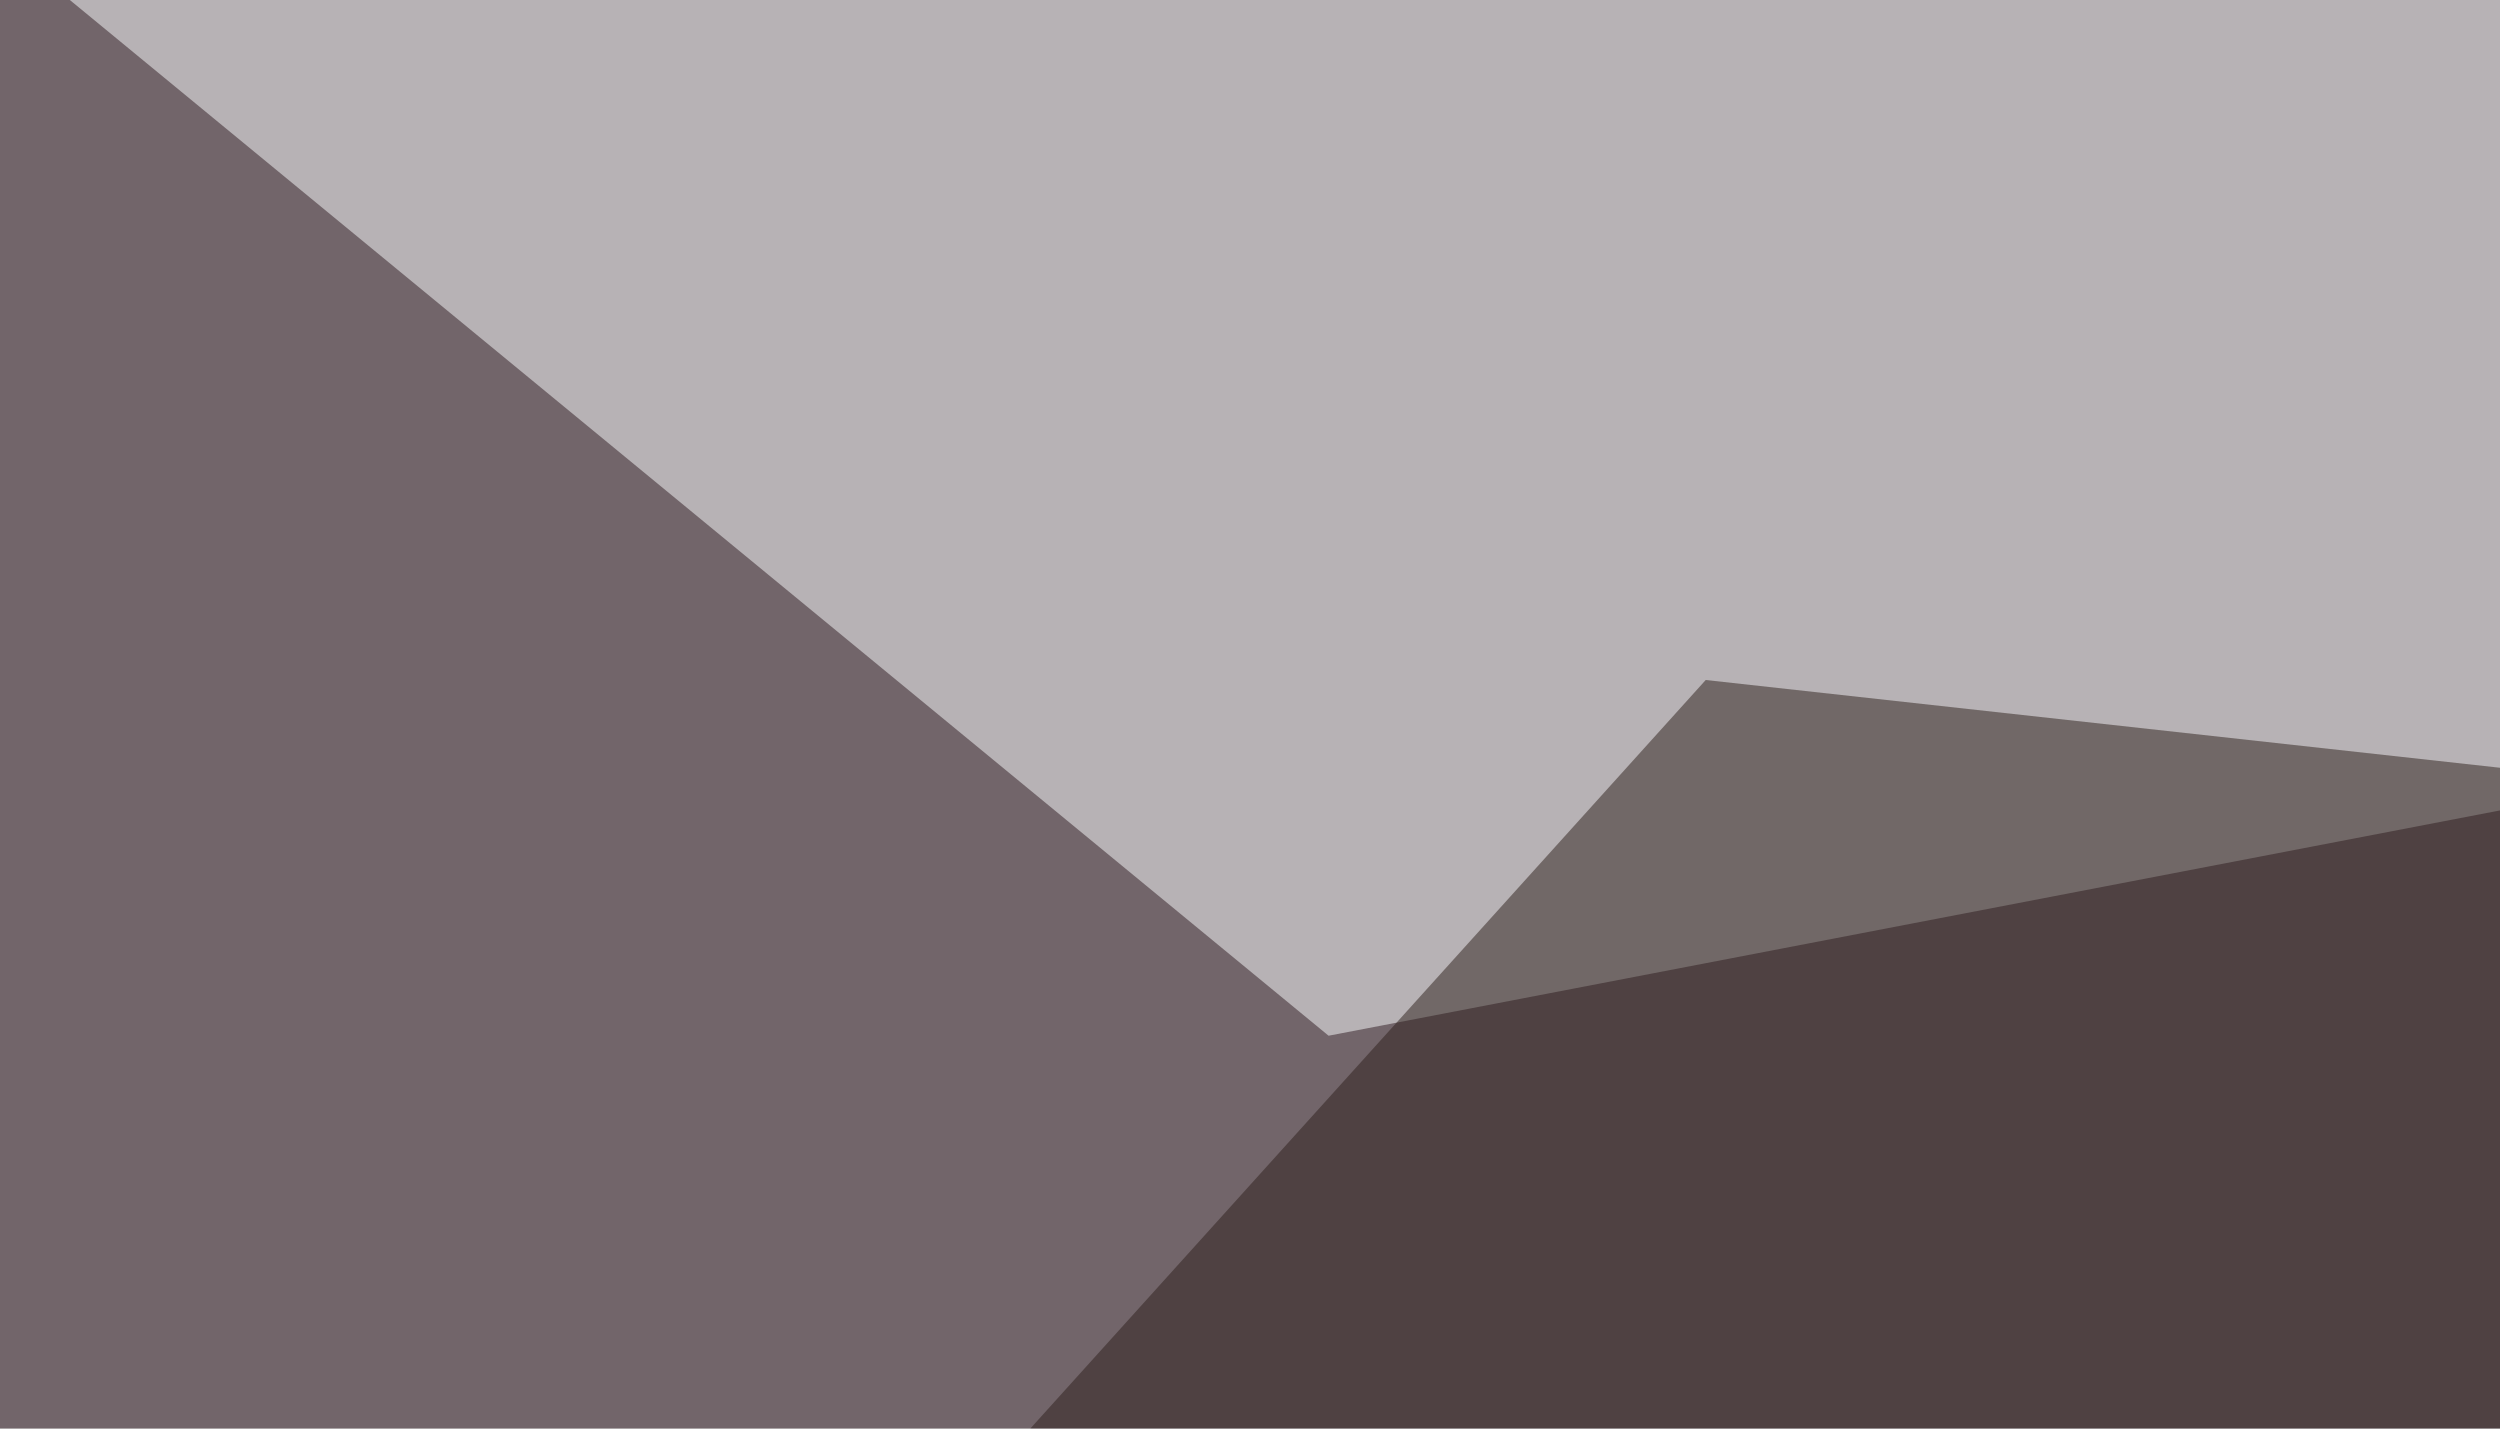 <svg xmlns="http://www.w3.org/2000/svg" width="350" height="200" ><filter id="a"><feGaussianBlur stdDeviation="55"/></filter><rect width="100%" height="100%" fill="#72656a"/><g filter="url(#a)"><g fill-opacity=".5"><path fill="#fdffff" d="M186 145L795.4 27.8-45.4-45.4z"/><path d="M-33.7 364.7l550.8 129-524.4 52.7z"/><path fill="#2c1e1b" d="M795.4 156.7L-30.8 394 238.8 95.2z"/><path fill="#fff" d="M130.4 315l175.8 49.7-146.5 79.1z"/></g></g></svg>